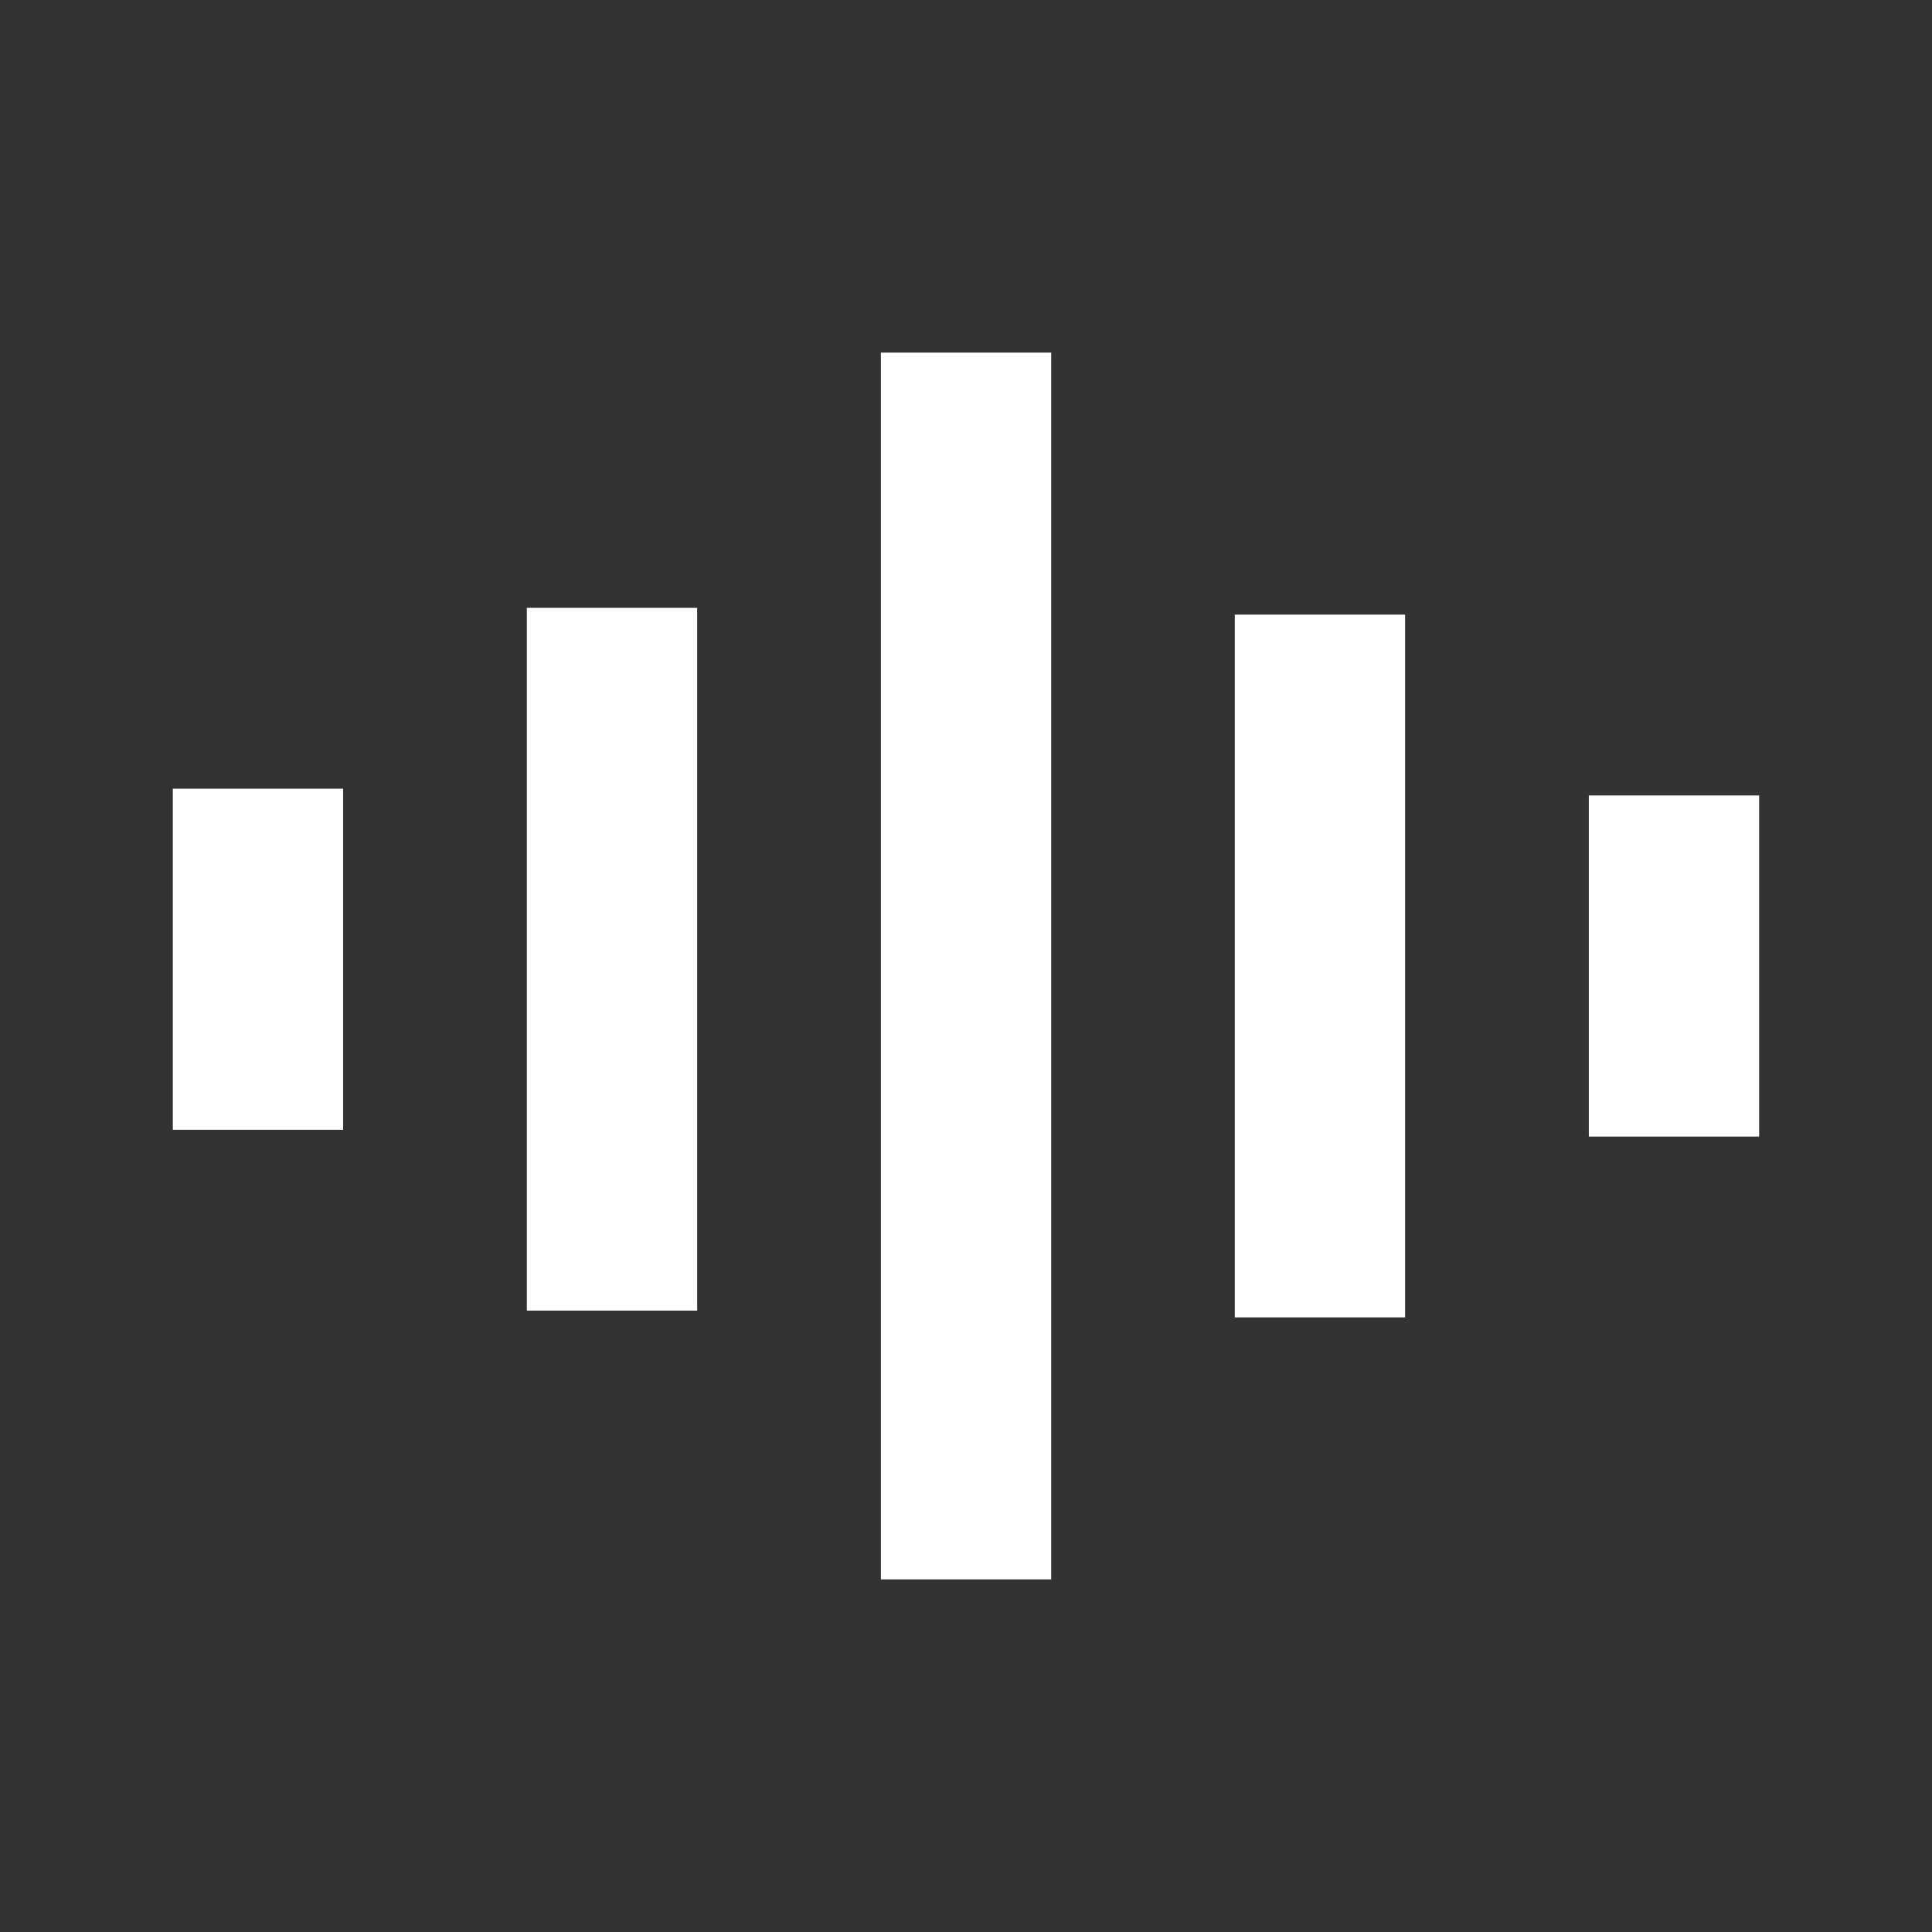 <svg version="1.1" viewBox="0.0 0.0 512.0 512.0" fill="none" stroke="none" stroke-linecap="square" stroke-miterlimit="10" xmlns:xlink="http://www.w3.org/1999/xlink" xmlns="http://www.w3.org/2000/svg"><rect x="0.0" y="0.0" width="512.0" height="512.0" fill="#333333" stroke="none"/><clipPath id="p.0"><path d="m0 0l512.0 0l0 512.0l-512.0 0l0 -512.0z" clip-rule="nonzero"/></clipPath><g clip-path="url(#p.0)"><path fill="#000000" fill-opacity="0.0" d="m0 0l512.0 0l0 512.0l-512.0 0z" fill-rule="evenodd"/><path fill="#ffffff" d="m45.797 209.012l45.134 0l0 90.394l-45.134 0z" fill-rule="evenodd"/><path fill="#ffffff" d="m139.619 161.086l45.134 0l0 186.236l-45.134 0z" fill-rule="evenodd"/><path fill="#ffffff" d="m233.442 93.449l45.134 0l0 325.102l-45.134 0z" fill-rule="evenodd"/><path fill="#ffffff" d="m466.188 210.809l-45.134 0l0 90.394l45.134 0z" fill-rule="evenodd"/><path fill="#ffffff" d="m372.366 162.883l-45.134 0l0 186.236l45.134 0z" fill-rule="evenodd"/></g></svg>